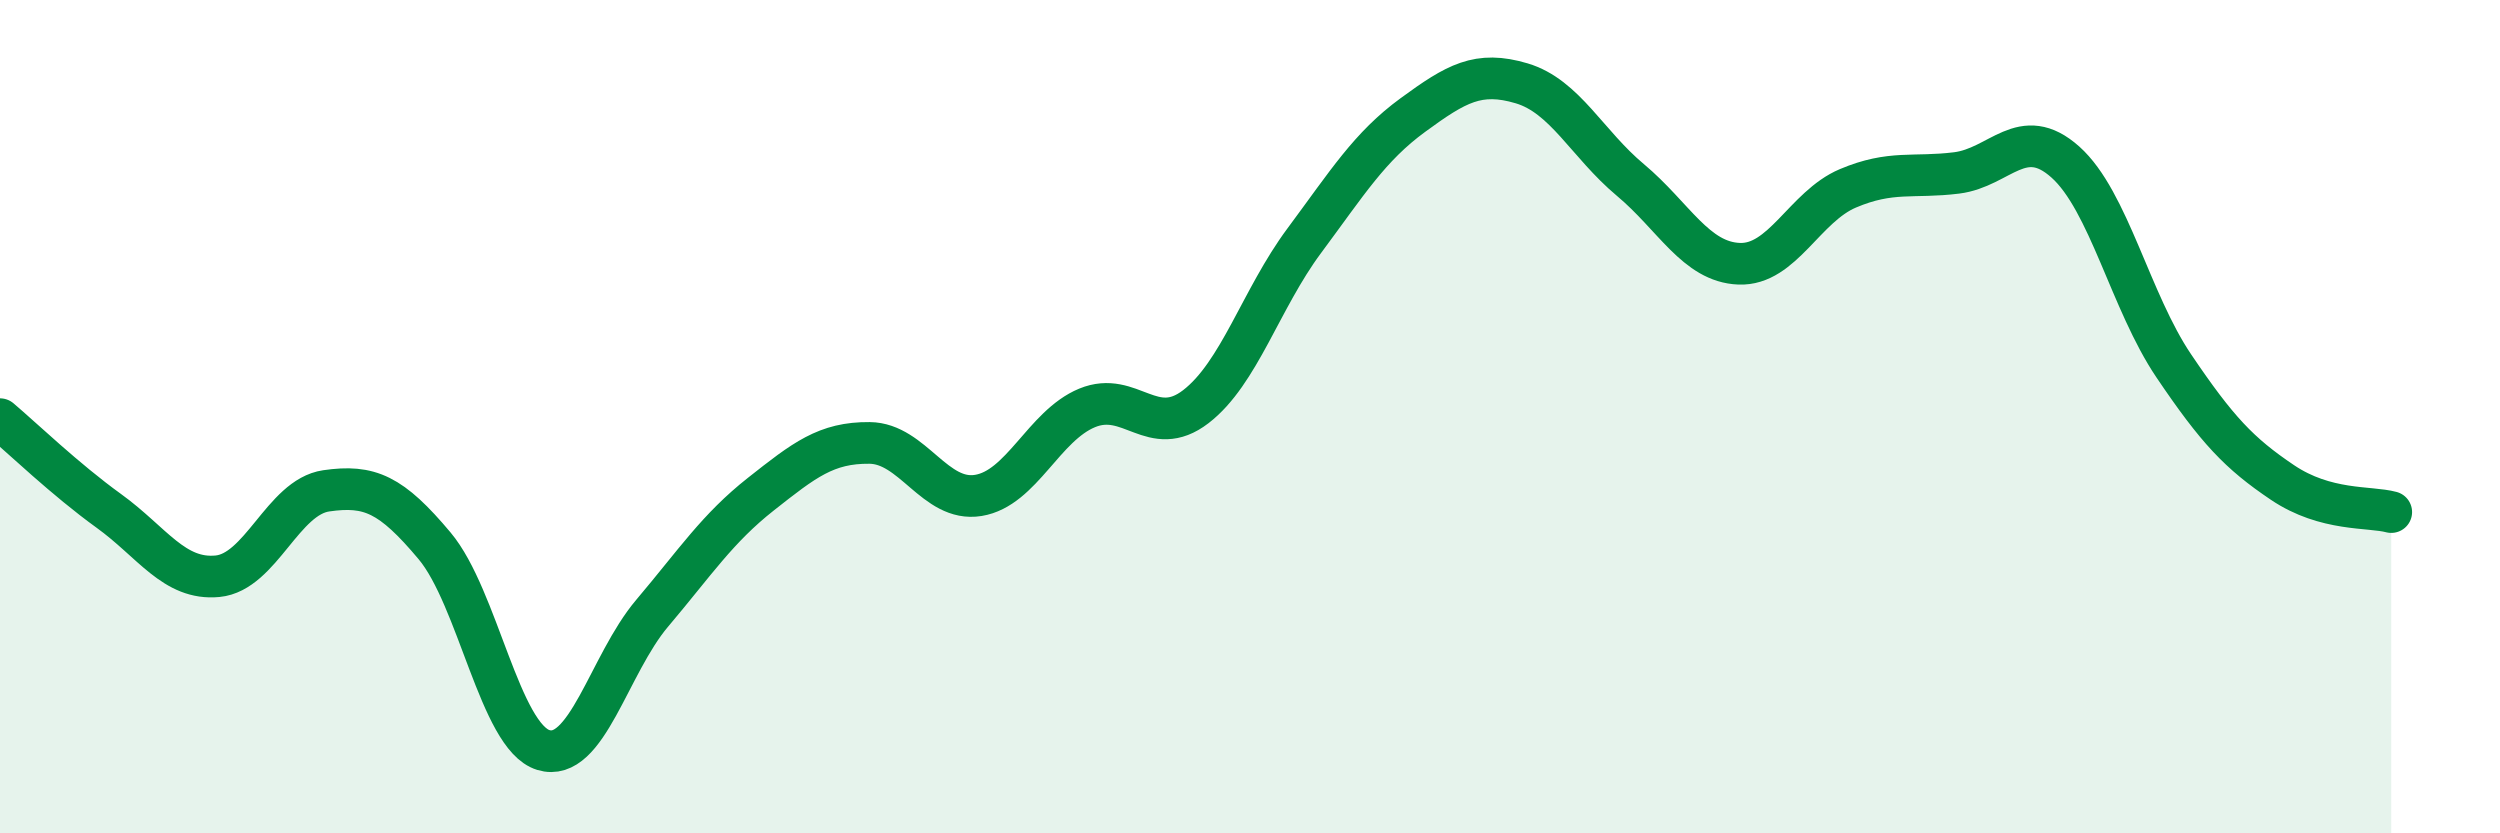 
    <svg width="60" height="20" viewBox="0 0 60 20" xmlns="http://www.w3.org/2000/svg">
      <path
        d="M 0,10.06 C 0.52,10.5 1.57,11.51 2.61,12.26 C 3.65,13.01 4.18,13.93 5.22,13.83 C 6.26,13.73 6.79,11.93 7.83,11.78 C 8.87,11.63 9.39,11.86 10.43,13.1 C 11.47,14.34 12,17.68 13.04,18 C 14.08,18.32 14.61,15.95 15.65,14.72 C 16.69,13.49 17.22,12.68 18.26,11.86 C 19.3,11.04 19.83,10.62 20.87,10.63 C 21.91,10.64 22.44,12.06 23.48,11.89 C 24.52,11.72 25.05,10.22 26.09,9.79 C 27.13,9.36 27.66,10.56 28.7,9.76 C 29.74,8.96 30.26,7.18 31.3,5.78 C 32.34,4.38 32.87,3.52 33.91,2.76 C 34.95,2 35.48,1.69 36.52,2 C 37.56,2.31 38.09,3.45 39.13,4.32 C 40.17,5.19 40.7,6.29 41.74,6.33 C 42.78,6.37 43.31,4.96 44.35,4.52 C 45.39,4.08 45.92,4.28 46.96,4.15 C 48,4.02 48.53,2.96 49.57,3.89 C 50.61,4.82 51.13,7.24 52.17,8.78 C 53.21,10.32 53.74,10.88 54.78,11.58 C 55.82,12.28 56.87,12.15 57.39,12.29L57.39 20L0 20Z"
        fill="#008740"
        opacity="0.1"
        stroke-linecap="round"
        stroke-linejoin="round"
      />
      <path
        d="M 0,10.06 C 0.52,10.5 1.57,11.51 2.61,12.26 C 3.65,13.01 4.18,13.93 5.22,13.83 C 6.26,13.73 6.79,11.93 7.83,11.78 C 8.87,11.63 9.39,11.86 10.43,13.1 C 11.47,14.34 12,17.68 13.04,18 C 14.08,18.32 14.61,15.95 15.65,14.72 C 16.69,13.49 17.22,12.68 18.26,11.86 C 19.3,11.04 19.83,10.62 20.87,10.63 C 21.91,10.64 22.44,12.06 23.48,11.89 C 24.52,11.72 25.05,10.22 26.09,9.79 C 27.13,9.36 27.66,10.56 28.7,9.76 C 29.74,8.96 30.26,7.18 31.3,5.78 C 32.34,4.38 32.87,3.52 33.91,2.76 C 34.95,2 35.48,1.69 36.52,2 C 37.56,2.31 38.09,3.45 39.13,4.32 C 40.17,5.19 40.7,6.29 41.74,6.33 C 42.78,6.37 43.31,4.96 44.35,4.52 C 45.39,4.08 45.92,4.28 46.96,4.15 C 48,4.02 48.53,2.96 49.57,3.89 C 50.61,4.82 51.13,7.24 52.17,8.78 C 53.21,10.32 53.74,10.88 54.78,11.58 C 55.82,12.28 56.87,12.15 57.39,12.29"
        stroke="#008740"
        stroke-width="1"
        fill="none"
        stroke-linecap="round"
        stroke-linejoin="round"
      />
    </svg>
  